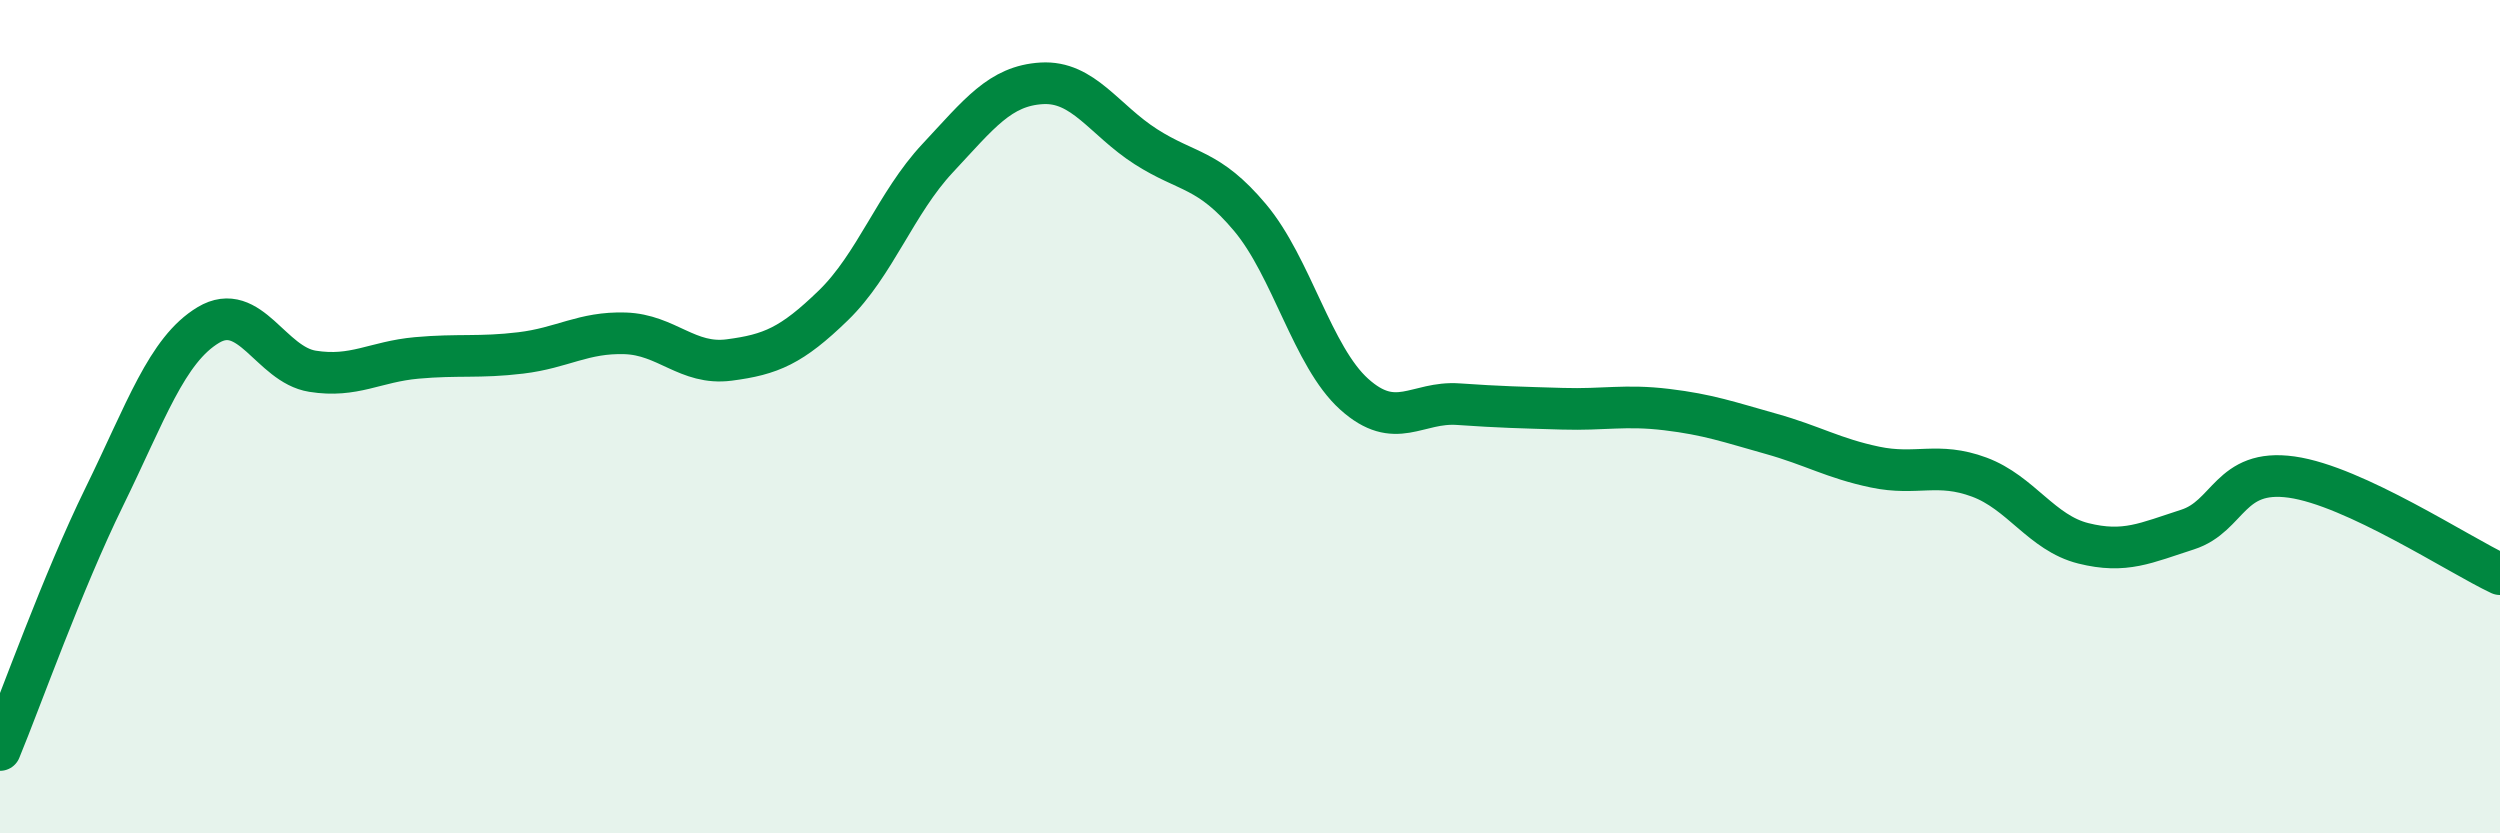 
    <svg width="60" height="20" viewBox="0 0 60 20" xmlns="http://www.w3.org/2000/svg">
      <path
        d="M 0,18 C 0.5,16.79 1.5,13.97 2.5,11.93 C 3.5,9.89 4,8.4 5,7.8 C 6,7.2 6.5,8.75 7.5,8.91 C 8.5,9.07 9,8.68 10,8.59 C 11,8.5 11.5,8.59 12.5,8.47 C 13.5,8.35 14,7.97 15,8 C 16,8.03 16.5,8.77 17.5,8.64 C 18.5,8.51 19,8.3 20,7.33 C 21,6.36 21.5,4.87 22.5,3.8 C 23.5,2.73 24,2.06 25,2 C 26,1.94 26.5,2.88 27.5,3.52 C 28.5,4.16 29,4.03 30,5.22 C 31,6.41 31.5,8.56 32.5,9.46 C 33.5,10.36 34,9.63 35,9.7 C 36,9.77 36.5,9.78 37.5,9.81 C 38.5,9.84 39,9.71 40,9.83 C 41,9.95 41.5,10.13 42.5,10.41 C 43.5,10.69 44,11 45,11.21 C 46,11.42 46.5,11.08 47.5,11.45 C 48.5,11.82 49,12.79 50,13.04 C 51,13.29 51.5,13.03 52.5,12.71 C 53.5,12.39 53.5,11.24 55,11.45 C 56.5,11.66 59,13.31 60,13.78L60 20L0 20Z"
        fill="#008740"
        opacity="0.1"
        stroke-linecap="round"
        stroke-linejoin="round"
      />
      <path
        d="M 0,18 C 0.5,16.79 1.5,13.97 2.5,11.93 C 3.5,9.89 4,8.4 5,7.8 C 6,7.2 6.5,8.75 7.5,8.91 C 8.5,9.07 9,8.68 10,8.59 C 11,8.5 11.5,8.59 12.5,8.47 C 13.5,8.35 14,7.97 15,8 C 16,8.03 16.5,8.77 17.5,8.64 C 18.5,8.51 19,8.3 20,7.33 C 21,6.36 21.5,4.87 22.5,3.8 C 23.5,2.73 24,2.06 25,2 C 26,1.94 26.5,2.88 27.5,3.52 C 28.5,4.16 29,4.03 30,5.22 C 31,6.41 31.5,8.56 32.5,9.46 C 33.5,10.36 34,9.63 35,9.7 C 36,9.77 36.5,9.78 37.5,9.81 C 38.5,9.84 39,9.71 40,9.83 C 41,9.95 41.5,10.13 42.5,10.41 C 43.5,10.69 44,11 45,11.21 C 46,11.42 46.5,11.08 47.5,11.45 C 48.5,11.82 49,12.79 50,13.04 C 51,13.29 51.5,13.03 52.5,12.71 C 53.5,12.39 53.5,11.24 55,11.45 C 56.5,11.66 59,13.31 60,13.78"
        stroke="#008740"
        stroke-width="1"
        fill="none"
        stroke-linecap="round"
        stroke-linejoin="round"
      />
    </svg>
  